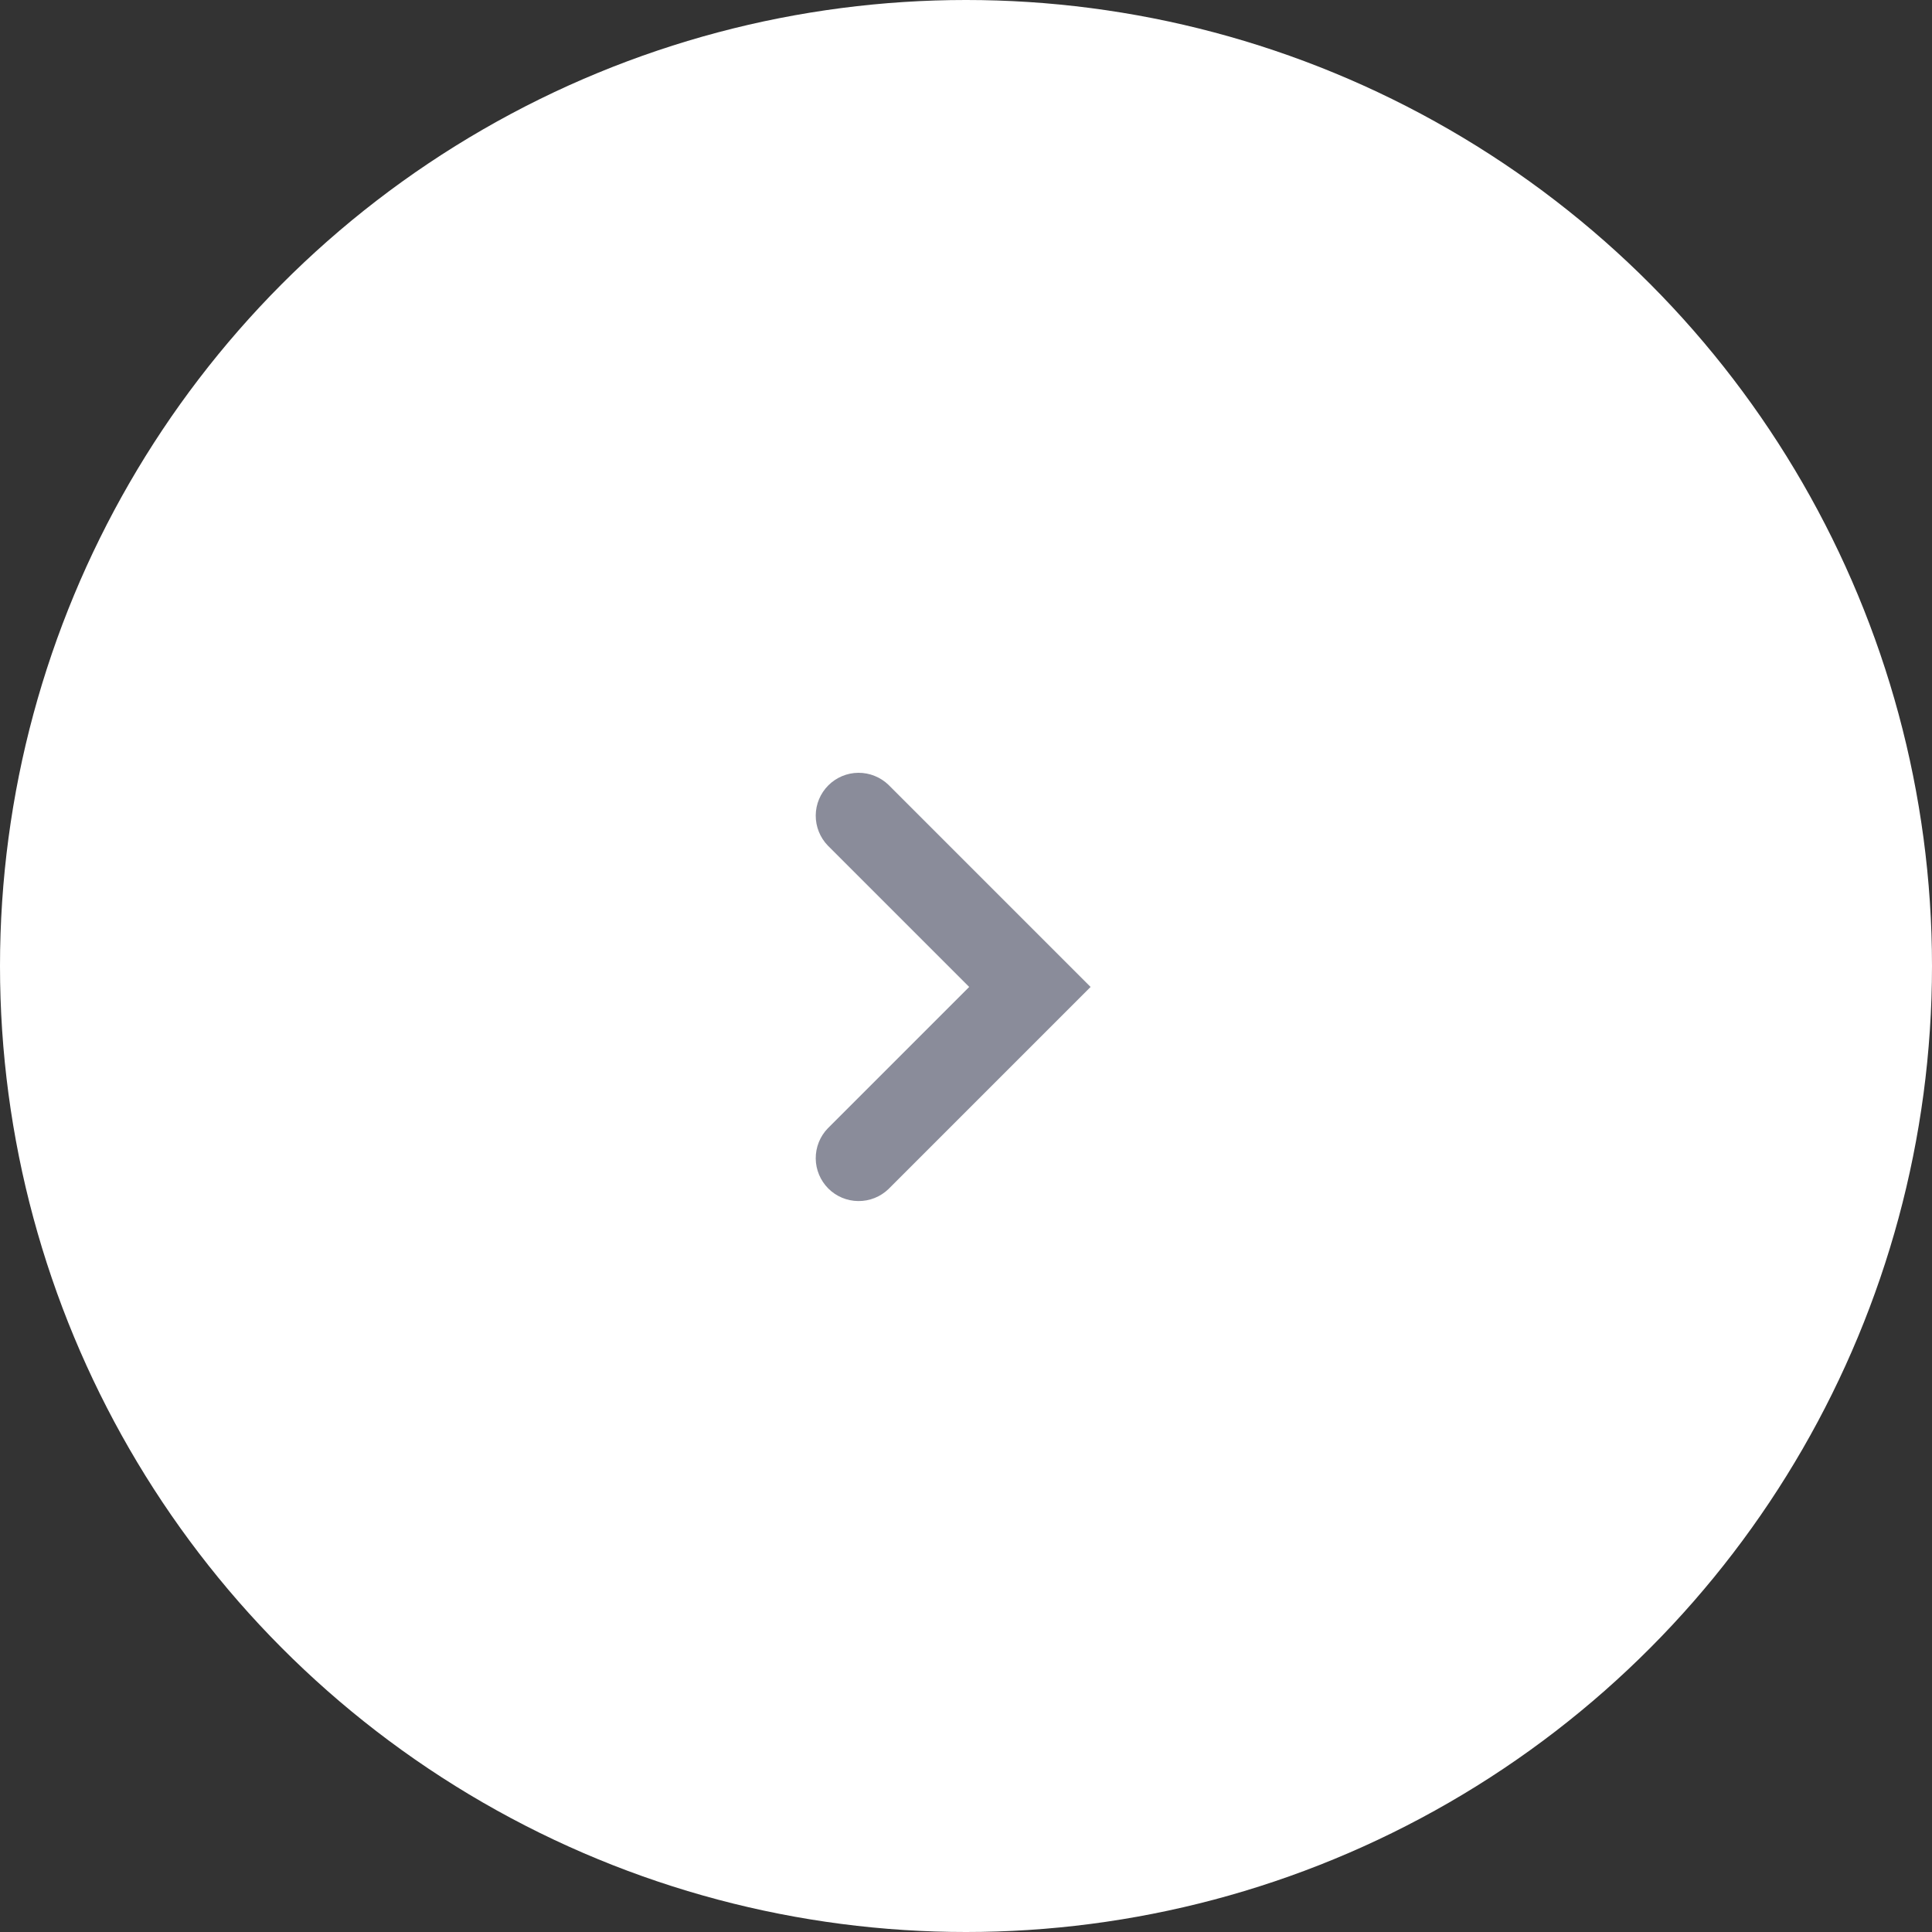 <?xml version="1.0" encoding="UTF-8"?> <svg xmlns="http://www.w3.org/2000/svg" width="45" height="45" viewBox="0 0 45 45" fill="none"><rect x="0" y="0" width="45" height="45" fill="#333333" stroke="none"/> <circle cx="22.5" cy="22.5" r="22.5" fill="white"></circle> <path fill-rule="evenodd" clip-rule="evenodd" d="M19.281 19.695C19.099 19.506 18.998 19.253 19 18.991C19.002 18.729 19.108 18.478 19.293 18.293C19.478 18.108 19.729 18.002 19.991 18C20.253 17.998 20.506 18.099 20.695 18.281L25.402 22.988L20.695 27.695C20.506 27.877 20.253 27.978 19.991 27.975C19.729 27.973 19.478 27.868 19.293 27.683C19.108 27.497 19.002 27.246 19 26.984C18.998 26.722 19.099 26.469 19.281 26.281L22.574 22.988L19.281 19.695Z" fill="#8A8C9A"></path> </svg> 